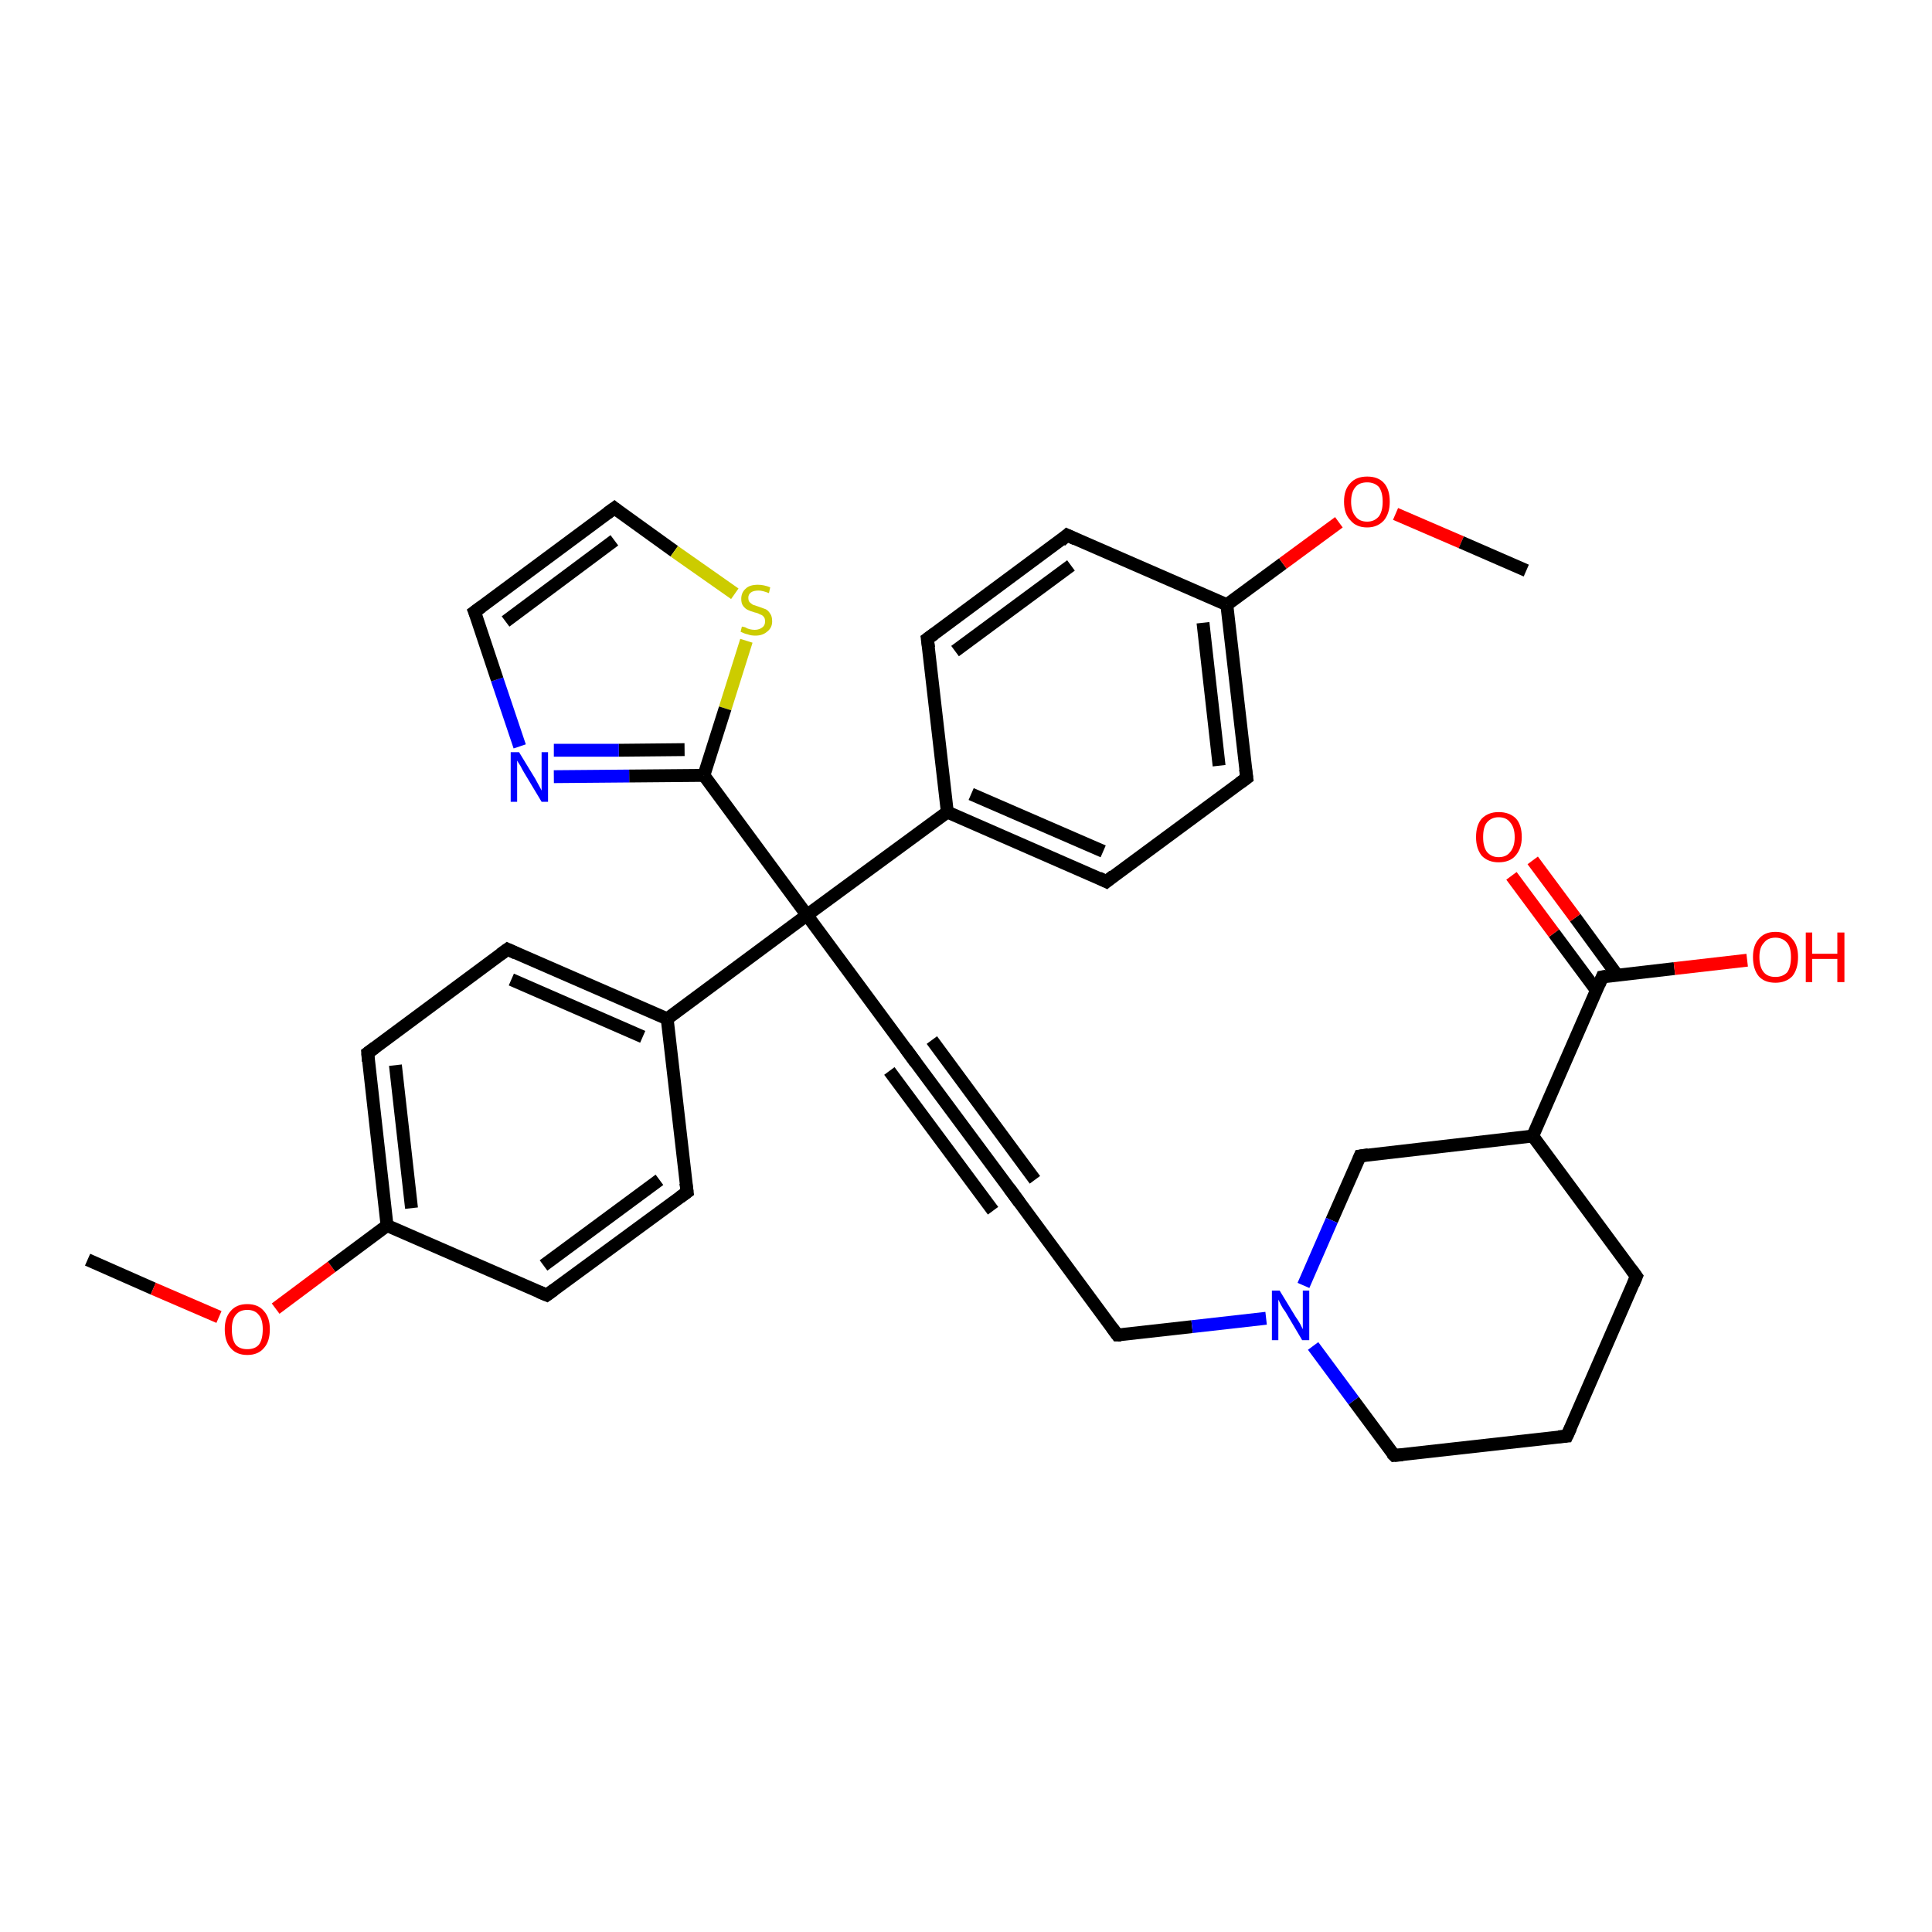 <?xml version='1.0' encoding='iso-8859-1'?>
<svg version='1.1' baseProfile='full'
              xmlns='http://www.w3.org/2000/svg'
                      xmlns:rdkit='http://www.rdkit.org/xml'
                      xmlns:xlink='http://www.w3.org/1999/xlink'
                  xml:space='preserve'
width='300px' height='300px' viewBox='0 0 300 300'>
<!-- END OF HEADER -->
<rect style='opacity:1.0;fill:#FFFFFF;stroke:none' width='300.0' height='300.0' x='0.0' y='0.0'> </rect>
<path class='bond-0 atom-0 atom-1' d='M 13.6,195.6 L 23.8,200.1' style='fill:none;fill-rule:evenodd;stroke:#000000;stroke-width:2.0px;stroke-linecap:butt;stroke-linejoin:miter;stroke-opacity:1' />
<path class='bond-0 atom-0 atom-1' d='M 23.8,200.1 L 34.0,204.5' style='fill:none;fill-rule:evenodd;stroke:#FF0000;stroke-width:2.0px;stroke-linecap:butt;stroke-linejoin:miter;stroke-opacity:1' />
<path class='bond-1 atom-1 atom-2' d='M 42.8,203.2 L 51.5,196.7' style='fill:none;fill-rule:evenodd;stroke:#FF0000;stroke-width:2.0px;stroke-linecap:butt;stroke-linejoin:miter;stroke-opacity:1' />
<path class='bond-1 atom-1 atom-2' d='M 51.5,196.7 L 60.1,190.3' style='fill:none;fill-rule:evenodd;stroke:#000000;stroke-width:2.0px;stroke-linecap:butt;stroke-linejoin:miter;stroke-opacity:1' />
<path class='bond-2 atom-2 atom-3' d='M 60.1,190.3 L 57.1,163.5' style='fill:none;fill-rule:evenodd;stroke:#000000;stroke-width:2.0px;stroke-linecap:butt;stroke-linejoin:miter;stroke-opacity:1' />
<path class='bond-2 atom-2 atom-3' d='M 63.9,187.6 L 61.4,165.4' style='fill:none;fill-rule:evenodd;stroke:#000000;stroke-width:2.0px;stroke-linecap:butt;stroke-linejoin:miter;stroke-opacity:1' />
<path class='bond-3 atom-3 atom-4' d='M 57.1,163.5 L 78.8,147.4' style='fill:none;fill-rule:evenodd;stroke:#000000;stroke-width:2.0px;stroke-linecap:butt;stroke-linejoin:miter;stroke-opacity:1' />
<path class='bond-4 atom-4 atom-5' d='M 78.8,147.4 L 103.6,158.2' style='fill:none;fill-rule:evenodd;stroke:#000000;stroke-width:2.0px;stroke-linecap:butt;stroke-linejoin:miter;stroke-opacity:1' />
<path class='bond-4 atom-4 atom-5' d='M 79.4,152.1 L 99.8,161.0' style='fill:none;fill-rule:evenodd;stroke:#000000;stroke-width:2.0px;stroke-linecap:butt;stroke-linejoin:miter;stroke-opacity:1' />
<path class='bond-5 atom-5 atom-6' d='M 103.6,158.2 L 106.7,185.1' style='fill:none;fill-rule:evenodd;stroke:#000000;stroke-width:2.0px;stroke-linecap:butt;stroke-linejoin:miter;stroke-opacity:1' />
<path class='bond-6 atom-6 atom-7' d='M 106.7,185.1 L 84.9,201.1' style='fill:none;fill-rule:evenodd;stroke:#000000;stroke-width:2.0px;stroke-linecap:butt;stroke-linejoin:miter;stroke-opacity:1' />
<path class='bond-6 atom-6 atom-7' d='M 102.4,183.2 L 84.4,196.5' style='fill:none;fill-rule:evenodd;stroke:#000000;stroke-width:2.0px;stroke-linecap:butt;stroke-linejoin:miter;stroke-opacity:1' />
<path class='bond-7 atom-5 atom-8' d='M 103.6,158.2 L 125.3,142.1' style='fill:none;fill-rule:evenodd;stroke:#000000;stroke-width:2.0px;stroke-linecap:butt;stroke-linejoin:miter;stroke-opacity:1' />
<path class='bond-8 atom-8 atom-9' d='M 125.3,142.1 L 141.4,163.9' style='fill:none;fill-rule:evenodd;stroke:#000000;stroke-width:2.0px;stroke-linecap:butt;stroke-linejoin:miter;stroke-opacity:1' />
<path class='bond-9 atom-9 atom-10' d='M 141.4,163.9 L 157.5,185.6' style='fill:none;fill-rule:evenodd;stroke:#000000;stroke-width:2.0px;stroke-linecap:butt;stroke-linejoin:miter;stroke-opacity:1' />
<path class='bond-9 atom-9 atom-10' d='M 144.7,161.5 L 160.7,183.2' style='fill:none;fill-rule:evenodd;stroke:#000000;stroke-width:2.0px;stroke-linecap:butt;stroke-linejoin:miter;stroke-opacity:1' />
<path class='bond-9 atom-9 atom-10' d='M 138.1,166.3 L 154.2,188.0' style='fill:none;fill-rule:evenodd;stroke:#000000;stroke-width:2.0px;stroke-linecap:butt;stroke-linejoin:miter;stroke-opacity:1' />
<path class='bond-10 atom-10 atom-11' d='M 157.5,185.6 L 173.5,207.3' style='fill:none;fill-rule:evenodd;stroke:#000000;stroke-width:2.0px;stroke-linecap:butt;stroke-linejoin:miter;stroke-opacity:1' />
<path class='bond-11 atom-11 atom-12' d='M 173.5,207.3 L 185.1,206.0' style='fill:none;fill-rule:evenodd;stroke:#000000;stroke-width:2.0px;stroke-linecap:butt;stroke-linejoin:miter;stroke-opacity:1' />
<path class='bond-11 atom-11 atom-12' d='M 185.1,206.0 L 196.6,204.7' style='fill:none;fill-rule:evenodd;stroke:#0000FF;stroke-width:2.0px;stroke-linecap:butt;stroke-linejoin:miter;stroke-opacity:1' />
<path class='bond-12 atom-12 atom-13' d='M 203.9,209.0 L 210.2,217.5' style='fill:none;fill-rule:evenodd;stroke:#0000FF;stroke-width:2.0px;stroke-linecap:butt;stroke-linejoin:miter;stroke-opacity:1' />
<path class='bond-12 atom-12 atom-13' d='M 210.2,217.5 L 216.5,226.0' style='fill:none;fill-rule:evenodd;stroke:#000000;stroke-width:2.0px;stroke-linecap:butt;stroke-linejoin:miter;stroke-opacity:1' />
<path class='bond-13 atom-13 atom-14' d='M 216.5,226.0 L 243.3,223.0' style='fill:none;fill-rule:evenodd;stroke:#000000;stroke-width:2.0px;stroke-linecap:butt;stroke-linejoin:miter;stroke-opacity:1' />
<path class='bond-14 atom-14 atom-15' d='M 243.3,223.0 L 254.1,198.2' style='fill:none;fill-rule:evenodd;stroke:#000000;stroke-width:2.0px;stroke-linecap:butt;stroke-linejoin:miter;stroke-opacity:1' />
<path class='bond-15 atom-15 atom-16' d='M 254.1,198.2 L 238.0,176.4' style='fill:none;fill-rule:evenodd;stroke:#000000;stroke-width:2.0px;stroke-linecap:butt;stroke-linejoin:miter;stroke-opacity:1' />
<path class='bond-16 atom-16 atom-17' d='M 238.0,176.4 L 211.2,179.5' style='fill:none;fill-rule:evenodd;stroke:#000000;stroke-width:2.0px;stroke-linecap:butt;stroke-linejoin:miter;stroke-opacity:1' />
<path class='bond-17 atom-16 atom-18' d='M 238.0,176.4 L 248.8,151.7' style='fill:none;fill-rule:evenodd;stroke:#000000;stroke-width:2.0px;stroke-linecap:butt;stroke-linejoin:miter;stroke-opacity:1' />
<path class='bond-18 atom-18 atom-19' d='M 248.8,151.7 L 260.0,150.4' style='fill:none;fill-rule:evenodd;stroke:#000000;stroke-width:2.0px;stroke-linecap:butt;stroke-linejoin:miter;stroke-opacity:1' />
<path class='bond-18 atom-18 atom-19' d='M 260.0,150.4 L 271.3,149.1' style='fill:none;fill-rule:evenodd;stroke:#FF0000;stroke-width:2.0px;stroke-linecap:butt;stroke-linejoin:miter;stroke-opacity:1' />
<path class='bond-19 atom-18 atom-20' d='M 251.1,151.4 L 244.6,142.5' style='fill:none;fill-rule:evenodd;stroke:#000000;stroke-width:2.0px;stroke-linecap:butt;stroke-linejoin:miter;stroke-opacity:1' />
<path class='bond-19 atom-18 atom-20' d='M 244.6,142.5 L 238.0,133.6' style='fill:none;fill-rule:evenodd;stroke:#FF0000;stroke-width:2.0px;stroke-linecap:butt;stroke-linejoin:miter;stroke-opacity:1' />
<path class='bond-19 atom-18 atom-20' d='M 247.9,153.8 L 241.3,144.9' style='fill:none;fill-rule:evenodd;stroke:#000000;stroke-width:2.0px;stroke-linecap:butt;stroke-linejoin:miter;stroke-opacity:1' />
<path class='bond-19 atom-18 atom-20' d='M 241.3,144.9 L 234.7,136.0' style='fill:none;fill-rule:evenodd;stroke:#FF0000;stroke-width:2.0px;stroke-linecap:butt;stroke-linejoin:miter;stroke-opacity:1' />
<path class='bond-20 atom-8 atom-21' d='M 125.3,142.1 L 109.3,120.4' style='fill:none;fill-rule:evenodd;stroke:#000000;stroke-width:2.0px;stroke-linecap:butt;stroke-linejoin:miter;stroke-opacity:1' />
<path class='bond-21 atom-21 atom-22' d='M 109.3,120.4 L 97.7,120.5' style='fill:none;fill-rule:evenodd;stroke:#000000;stroke-width:2.0px;stroke-linecap:butt;stroke-linejoin:miter;stroke-opacity:1' />
<path class='bond-21 atom-21 atom-22' d='M 97.7,120.5 L 86.0,120.6' style='fill:none;fill-rule:evenodd;stroke:#0000FF;stroke-width:2.0px;stroke-linecap:butt;stroke-linejoin:miter;stroke-opacity:1' />
<path class='bond-21 atom-21 atom-22' d='M 106.3,116.4 L 96.1,116.5' style='fill:none;fill-rule:evenodd;stroke:#000000;stroke-width:2.0px;stroke-linecap:butt;stroke-linejoin:miter;stroke-opacity:1' />
<path class='bond-21 atom-21 atom-22' d='M 96.1,116.5 L 86.0,116.5' style='fill:none;fill-rule:evenodd;stroke:#0000FF;stroke-width:2.0px;stroke-linecap:butt;stroke-linejoin:miter;stroke-opacity:1' />
<path class='bond-22 atom-22 atom-23' d='M 80.7,115.9 L 77.2,105.5' style='fill:none;fill-rule:evenodd;stroke:#0000FF;stroke-width:2.0px;stroke-linecap:butt;stroke-linejoin:miter;stroke-opacity:1' />
<path class='bond-22 atom-22 atom-23' d='M 77.2,105.5 L 73.7,95.0' style='fill:none;fill-rule:evenodd;stroke:#000000;stroke-width:2.0px;stroke-linecap:butt;stroke-linejoin:miter;stroke-opacity:1' />
<path class='bond-23 atom-23 atom-24' d='M 73.7,95.0 L 95.4,78.9' style='fill:none;fill-rule:evenodd;stroke:#000000;stroke-width:2.0px;stroke-linecap:butt;stroke-linejoin:miter;stroke-opacity:1' />
<path class='bond-23 atom-23 atom-24' d='M 78.5,96.5 L 95.4,83.9' style='fill:none;fill-rule:evenodd;stroke:#000000;stroke-width:2.0px;stroke-linecap:butt;stroke-linejoin:miter;stroke-opacity:1' />
<path class='bond-24 atom-24 atom-25' d='M 95.4,78.9 L 104.7,85.6' style='fill:none;fill-rule:evenodd;stroke:#000000;stroke-width:2.0px;stroke-linecap:butt;stroke-linejoin:miter;stroke-opacity:1' />
<path class='bond-24 atom-24 atom-25' d='M 104.7,85.6 L 114.1,92.2' style='fill:none;fill-rule:evenodd;stroke:#CCCC00;stroke-width:2.0px;stroke-linecap:butt;stroke-linejoin:miter;stroke-opacity:1' />
<path class='bond-25 atom-8 atom-26' d='M 125.3,142.1 L 147.1,126.1' style='fill:none;fill-rule:evenodd;stroke:#000000;stroke-width:2.0px;stroke-linecap:butt;stroke-linejoin:miter;stroke-opacity:1' />
<path class='bond-26 atom-26 atom-27' d='M 147.1,126.1 L 171.8,136.9' style='fill:none;fill-rule:evenodd;stroke:#000000;stroke-width:2.0px;stroke-linecap:butt;stroke-linejoin:miter;stroke-opacity:1' />
<path class='bond-26 atom-26 atom-27' d='M 150.8,123.3 L 171.3,132.2' style='fill:none;fill-rule:evenodd;stroke:#000000;stroke-width:2.0px;stroke-linecap:butt;stroke-linejoin:miter;stroke-opacity:1' />
<path class='bond-27 atom-27 atom-28' d='M 171.8,136.9 L 193.6,120.8' style='fill:none;fill-rule:evenodd;stroke:#000000;stroke-width:2.0px;stroke-linecap:butt;stroke-linejoin:miter;stroke-opacity:1' />
<path class='bond-28 atom-28 atom-29' d='M 193.6,120.8 L 190.5,93.9' style='fill:none;fill-rule:evenodd;stroke:#000000;stroke-width:2.0px;stroke-linecap:butt;stroke-linejoin:miter;stroke-opacity:1' />
<path class='bond-28 atom-28 atom-29' d='M 189.3,118.9 L 186.8,96.7' style='fill:none;fill-rule:evenodd;stroke:#000000;stroke-width:2.0px;stroke-linecap:butt;stroke-linejoin:miter;stroke-opacity:1' />
<path class='bond-29 atom-29 atom-30' d='M 190.5,93.9 L 199.2,87.5' style='fill:none;fill-rule:evenodd;stroke:#000000;stroke-width:2.0px;stroke-linecap:butt;stroke-linejoin:miter;stroke-opacity:1' />
<path class='bond-29 atom-29 atom-30' d='M 199.2,87.5 L 207.9,81.1' style='fill:none;fill-rule:evenodd;stroke:#FF0000;stroke-width:2.0px;stroke-linecap:butt;stroke-linejoin:miter;stroke-opacity:1' />
<path class='bond-30 atom-30 atom-31' d='M 216.7,79.8 L 226.9,84.2' style='fill:none;fill-rule:evenodd;stroke:#FF0000;stroke-width:2.0px;stroke-linecap:butt;stroke-linejoin:miter;stroke-opacity:1' />
<path class='bond-30 atom-30 atom-31' d='M 226.9,84.2 L 237.0,88.6' style='fill:none;fill-rule:evenodd;stroke:#000000;stroke-width:2.0px;stroke-linecap:butt;stroke-linejoin:miter;stroke-opacity:1' />
<path class='bond-31 atom-29 atom-32' d='M 190.5,93.9 L 165.7,83.1' style='fill:none;fill-rule:evenodd;stroke:#000000;stroke-width:2.0px;stroke-linecap:butt;stroke-linejoin:miter;stroke-opacity:1' />
<path class='bond-32 atom-32 atom-33' d='M 165.7,83.1 L 144.0,99.2' style='fill:none;fill-rule:evenodd;stroke:#000000;stroke-width:2.0px;stroke-linecap:butt;stroke-linejoin:miter;stroke-opacity:1' />
<path class='bond-32 atom-32 atom-33' d='M 166.3,87.8 L 148.3,101.1' style='fill:none;fill-rule:evenodd;stroke:#000000;stroke-width:2.0px;stroke-linecap:butt;stroke-linejoin:miter;stroke-opacity:1' />
<path class='bond-33 atom-7 atom-2' d='M 84.9,201.1 L 60.1,190.3' style='fill:none;fill-rule:evenodd;stroke:#000000;stroke-width:2.0px;stroke-linecap:butt;stroke-linejoin:miter;stroke-opacity:1' />
<path class='bond-34 atom-17 atom-12' d='M 211.2,179.5 L 206.8,189.5' style='fill:none;fill-rule:evenodd;stroke:#000000;stroke-width:2.0px;stroke-linecap:butt;stroke-linejoin:miter;stroke-opacity:1' />
<path class='bond-34 atom-17 atom-12' d='M 206.8,189.5 L 202.4,199.6' style='fill:none;fill-rule:evenodd;stroke:#0000FF;stroke-width:2.0px;stroke-linecap:butt;stroke-linejoin:miter;stroke-opacity:1' />
<path class='bond-35 atom-25 atom-21' d='M 115.9,99.5 L 112.6,110.0' style='fill:none;fill-rule:evenodd;stroke:#CCCC00;stroke-width:2.0px;stroke-linecap:butt;stroke-linejoin:miter;stroke-opacity:1' />
<path class='bond-35 atom-25 atom-21' d='M 112.6,110.0 L 109.3,120.4' style='fill:none;fill-rule:evenodd;stroke:#000000;stroke-width:2.0px;stroke-linecap:butt;stroke-linejoin:miter;stroke-opacity:1' />
<path class='bond-36 atom-33 atom-26' d='M 144.0,99.2 L 147.1,126.1' style='fill:none;fill-rule:evenodd;stroke:#000000;stroke-width:2.0px;stroke-linecap:butt;stroke-linejoin:miter;stroke-opacity:1' />
<path d='M 57.2,164.8 L 57.1,163.5 L 58.2,162.7' style='fill:none;stroke:#000000;stroke-width:2.0px;stroke-linecap:butt;stroke-linejoin:miter;stroke-opacity:1;' />
<path d='M 77.7,148.2 L 78.8,147.4 L 80.1,148.0' style='fill:none;stroke:#000000;stroke-width:2.0px;stroke-linecap:butt;stroke-linejoin:miter;stroke-opacity:1;' />
<path d='M 106.5,183.7 L 106.7,185.1 L 105.6,185.9' style='fill:none;stroke:#000000;stroke-width:2.0px;stroke-linecap:butt;stroke-linejoin:miter;stroke-opacity:1;' />
<path d='M 86.0,200.3 L 84.9,201.1 L 83.7,200.6' style='fill:none;stroke:#000000;stroke-width:2.0px;stroke-linecap:butt;stroke-linejoin:miter;stroke-opacity:1;' />
<path d='M 140.6,162.8 L 141.4,163.9 L 142.2,165.0' style='fill:none;stroke:#000000;stroke-width:2.0px;stroke-linecap:butt;stroke-linejoin:miter;stroke-opacity:1;' />
<path d='M 156.7,184.5 L 157.5,185.6 L 158.3,186.7' style='fill:none;stroke:#000000;stroke-width:2.0px;stroke-linecap:butt;stroke-linejoin:miter;stroke-opacity:1;' />
<path d='M 172.7,206.2 L 173.5,207.3 L 174.1,207.3' style='fill:none;stroke:#000000;stroke-width:2.0px;stroke-linecap:butt;stroke-linejoin:miter;stroke-opacity:1;' />
<path d='M 216.1,225.6 L 216.5,226.0 L 217.8,225.9' style='fill:none;stroke:#000000;stroke-width:2.0px;stroke-linecap:butt;stroke-linejoin:miter;stroke-opacity:1;' />
<path d='M 242.0,223.1 L 243.3,223.0 L 243.9,221.7' style='fill:none;stroke:#000000;stroke-width:2.0px;stroke-linecap:butt;stroke-linejoin:miter;stroke-opacity:1;' />
<path d='M 253.6,199.4 L 254.1,198.2 L 253.3,197.1' style='fill:none;stroke:#000000;stroke-width:2.0px;stroke-linecap:butt;stroke-linejoin:miter;stroke-opacity:1;' />
<path d='M 212.5,179.3 L 211.2,179.5 L 211.0,180.0' style='fill:none;stroke:#000000;stroke-width:2.0px;stroke-linecap:butt;stroke-linejoin:miter;stroke-opacity:1;' />
<path d='M 248.3,152.9 L 248.8,151.7 L 249.4,151.6' style='fill:none;stroke:#000000;stroke-width:2.0px;stroke-linecap:butt;stroke-linejoin:miter;stroke-opacity:1;' />
<path d='M 73.9,95.5 L 73.7,95.0 L 74.8,94.2' style='fill:none;stroke:#000000;stroke-width:2.0px;stroke-linecap:butt;stroke-linejoin:miter;stroke-opacity:1;' />
<path d='M 94.3,79.7 L 95.4,78.9 L 95.9,79.3' style='fill:none;stroke:#000000;stroke-width:2.0px;stroke-linecap:butt;stroke-linejoin:miter;stroke-opacity:1;' />
<path d='M 170.6,136.3 L 171.8,136.9 L 172.9,136.0' style='fill:none;stroke:#000000;stroke-width:2.0px;stroke-linecap:butt;stroke-linejoin:miter;stroke-opacity:1;' />
<path d='M 192.5,121.6 L 193.6,120.8 L 193.4,119.4' style='fill:none;stroke:#000000;stroke-width:2.0px;stroke-linecap:butt;stroke-linejoin:miter;stroke-opacity:1;' />
<path d='M 167.0,83.7 L 165.7,83.1 L 164.7,84.0' style='fill:none;stroke:#000000;stroke-width:2.0px;stroke-linecap:butt;stroke-linejoin:miter;stroke-opacity:1;' />
<path d='M 145.1,98.4 L 144.0,99.2 L 144.2,100.6' style='fill:none;stroke:#000000;stroke-width:2.0px;stroke-linecap:butt;stroke-linejoin:miter;stroke-opacity:1;' />
<path class='atom-1' d='M 34.9 206.4
Q 34.9 204.6, 35.8 203.6
Q 36.7 202.5, 38.4 202.5
Q 40.1 202.5, 41.0 203.6
Q 41.9 204.6, 41.9 206.4
Q 41.9 208.3, 41.0 209.3
Q 40.1 210.4, 38.4 210.4
Q 36.7 210.4, 35.8 209.3
Q 34.9 208.3, 34.9 206.4
M 38.4 209.5
Q 39.6 209.5, 40.2 208.8
Q 40.8 208.0, 40.8 206.4
Q 40.8 204.9, 40.2 204.2
Q 39.6 203.4, 38.4 203.4
Q 37.2 203.4, 36.6 204.2
Q 36.0 204.9, 36.0 206.4
Q 36.0 208.0, 36.6 208.8
Q 37.2 209.5, 38.4 209.5
' fill='#FF0000'/>
<path class='atom-12' d='M 198.7 200.4
L 201.2 204.5
Q 201.5 204.9, 201.9 205.6
Q 202.3 206.4, 202.3 206.4
L 202.3 200.4
L 203.3 200.4
L 203.3 208.1
L 202.2 208.1
L 199.6 203.7
Q 199.2 203.2, 198.9 202.6
Q 198.6 202.0, 198.5 201.8
L 198.5 208.1
L 197.5 208.1
L 197.5 200.4
L 198.7 200.4
' fill='#0000FF'/>
<path class='atom-19' d='M 272.2 148.6
Q 272.2 146.8, 273.1 145.8
Q 274.0 144.7, 275.7 144.7
Q 277.4 144.7, 278.3 145.8
Q 279.2 146.8, 279.2 148.6
Q 279.2 150.5, 278.3 151.6
Q 277.3 152.6, 275.7 152.6
Q 274.0 152.6, 273.1 151.6
Q 272.2 150.5, 272.2 148.6
M 275.7 151.7
Q 276.8 151.7, 277.5 151.0
Q 278.1 150.2, 278.1 148.6
Q 278.1 147.1, 277.5 146.4
Q 276.8 145.6, 275.7 145.6
Q 274.5 145.6, 273.9 146.4
Q 273.2 147.1, 273.2 148.6
Q 273.2 150.2, 273.9 151.0
Q 274.5 151.7, 275.7 151.7
' fill='#FF0000'/>
<path class='atom-19' d='M 280.4 144.8
L 281.4 144.8
L 281.4 148.1
L 285.3 148.1
L 285.3 144.8
L 286.4 144.8
L 286.4 152.5
L 285.3 152.5
L 285.3 148.9
L 281.4 148.9
L 281.4 152.5
L 280.4 152.5
L 280.4 144.8
' fill='#FF0000'/>
<path class='atom-20' d='M 229.2 130.0
Q 229.2 128.1, 230.1 127.1
Q 231.1 126.1, 232.7 126.1
Q 234.4 126.1, 235.4 127.1
Q 236.3 128.1, 236.3 130.0
Q 236.3 131.8, 235.3 132.9
Q 234.4 133.9, 232.7 133.9
Q 231.1 133.9, 230.1 132.9
Q 229.2 131.8, 229.2 130.0
M 232.7 133.1
Q 233.9 133.1, 234.5 132.3
Q 235.2 131.5, 235.2 130.0
Q 235.2 128.5, 234.5 127.7
Q 233.9 126.9, 232.7 126.9
Q 231.6 126.9, 230.9 127.7
Q 230.3 128.4, 230.3 130.0
Q 230.3 131.5, 230.9 132.3
Q 231.6 133.1, 232.7 133.1
' fill='#FF0000'/>
<path class='atom-22' d='M 80.6 116.8
L 83.1 120.9
Q 83.3 121.3, 83.7 122.0
Q 84.1 122.7, 84.1 122.8
L 84.1 116.8
L 85.1 116.8
L 85.1 124.5
L 84.1 124.5
L 81.4 120.0
Q 81.1 119.5, 80.8 118.9
Q 80.4 118.3, 80.3 118.1
L 80.3 124.5
L 79.3 124.5
L 79.3 116.8
L 80.6 116.8
' fill='#0000FF'/>
<path class='atom-25' d='M 115.2 97.3
Q 115.3 97.3, 115.7 97.4
Q 116.0 97.6, 116.4 97.7
Q 116.8 97.8, 117.2 97.8
Q 117.9 97.8, 118.4 97.4
Q 118.8 97.1, 118.8 96.5
Q 118.8 96.0, 118.6 95.8
Q 118.4 95.5, 118.0 95.4
Q 117.7 95.2, 117.2 95.1
Q 116.5 94.9, 116.1 94.7
Q 115.7 94.5, 115.4 94.1
Q 115.1 93.7, 115.1 93.0
Q 115.1 92.0, 115.8 91.4
Q 116.4 90.8, 117.7 90.8
Q 118.6 90.8, 119.6 91.2
L 119.4 92.1
Q 118.4 91.7, 117.8 91.7
Q 117.0 91.7, 116.6 92.0
Q 116.2 92.3, 116.2 92.8
Q 116.2 93.3, 116.4 93.5
Q 116.6 93.7, 116.9 93.9
Q 117.2 94.0, 117.8 94.2
Q 118.4 94.4, 118.9 94.6
Q 119.3 94.8, 119.6 95.3
Q 119.9 95.7, 119.9 96.5
Q 119.9 97.5, 119.1 98.1
Q 118.4 98.7, 117.3 98.7
Q 116.6 98.7, 116.1 98.5
Q 115.6 98.4, 115.0 98.1
L 115.2 97.3
' fill='#CCCC00'/>
<path class='atom-30' d='M 208.7 77.9
Q 208.7 76.0, 209.7 75.0
Q 210.6 74.0, 212.3 74.0
Q 214.0 74.0, 214.9 75.0
Q 215.8 76.0, 215.8 77.9
Q 215.8 79.7, 214.9 80.8
Q 213.9 81.9, 212.3 81.9
Q 210.6 81.9, 209.7 80.8
Q 208.7 79.8, 208.7 77.9
M 212.3 81.0
Q 213.4 81.0, 214.1 80.2
Q 214.7 79.4, 214.7 77.9
Q 214.7 76.4, 214.1 75.6
Q 213.4 74.9, 212.3 74.9
Q 211.1 74.9, 210.5 75.6
Q 209.8 76.4, 209.8 77.9
Q 209.8 79.4, 210.5 80.2
Q 211.1 81.0, 212.3 81.0
' fill='#FF0000'/>
</svg>
